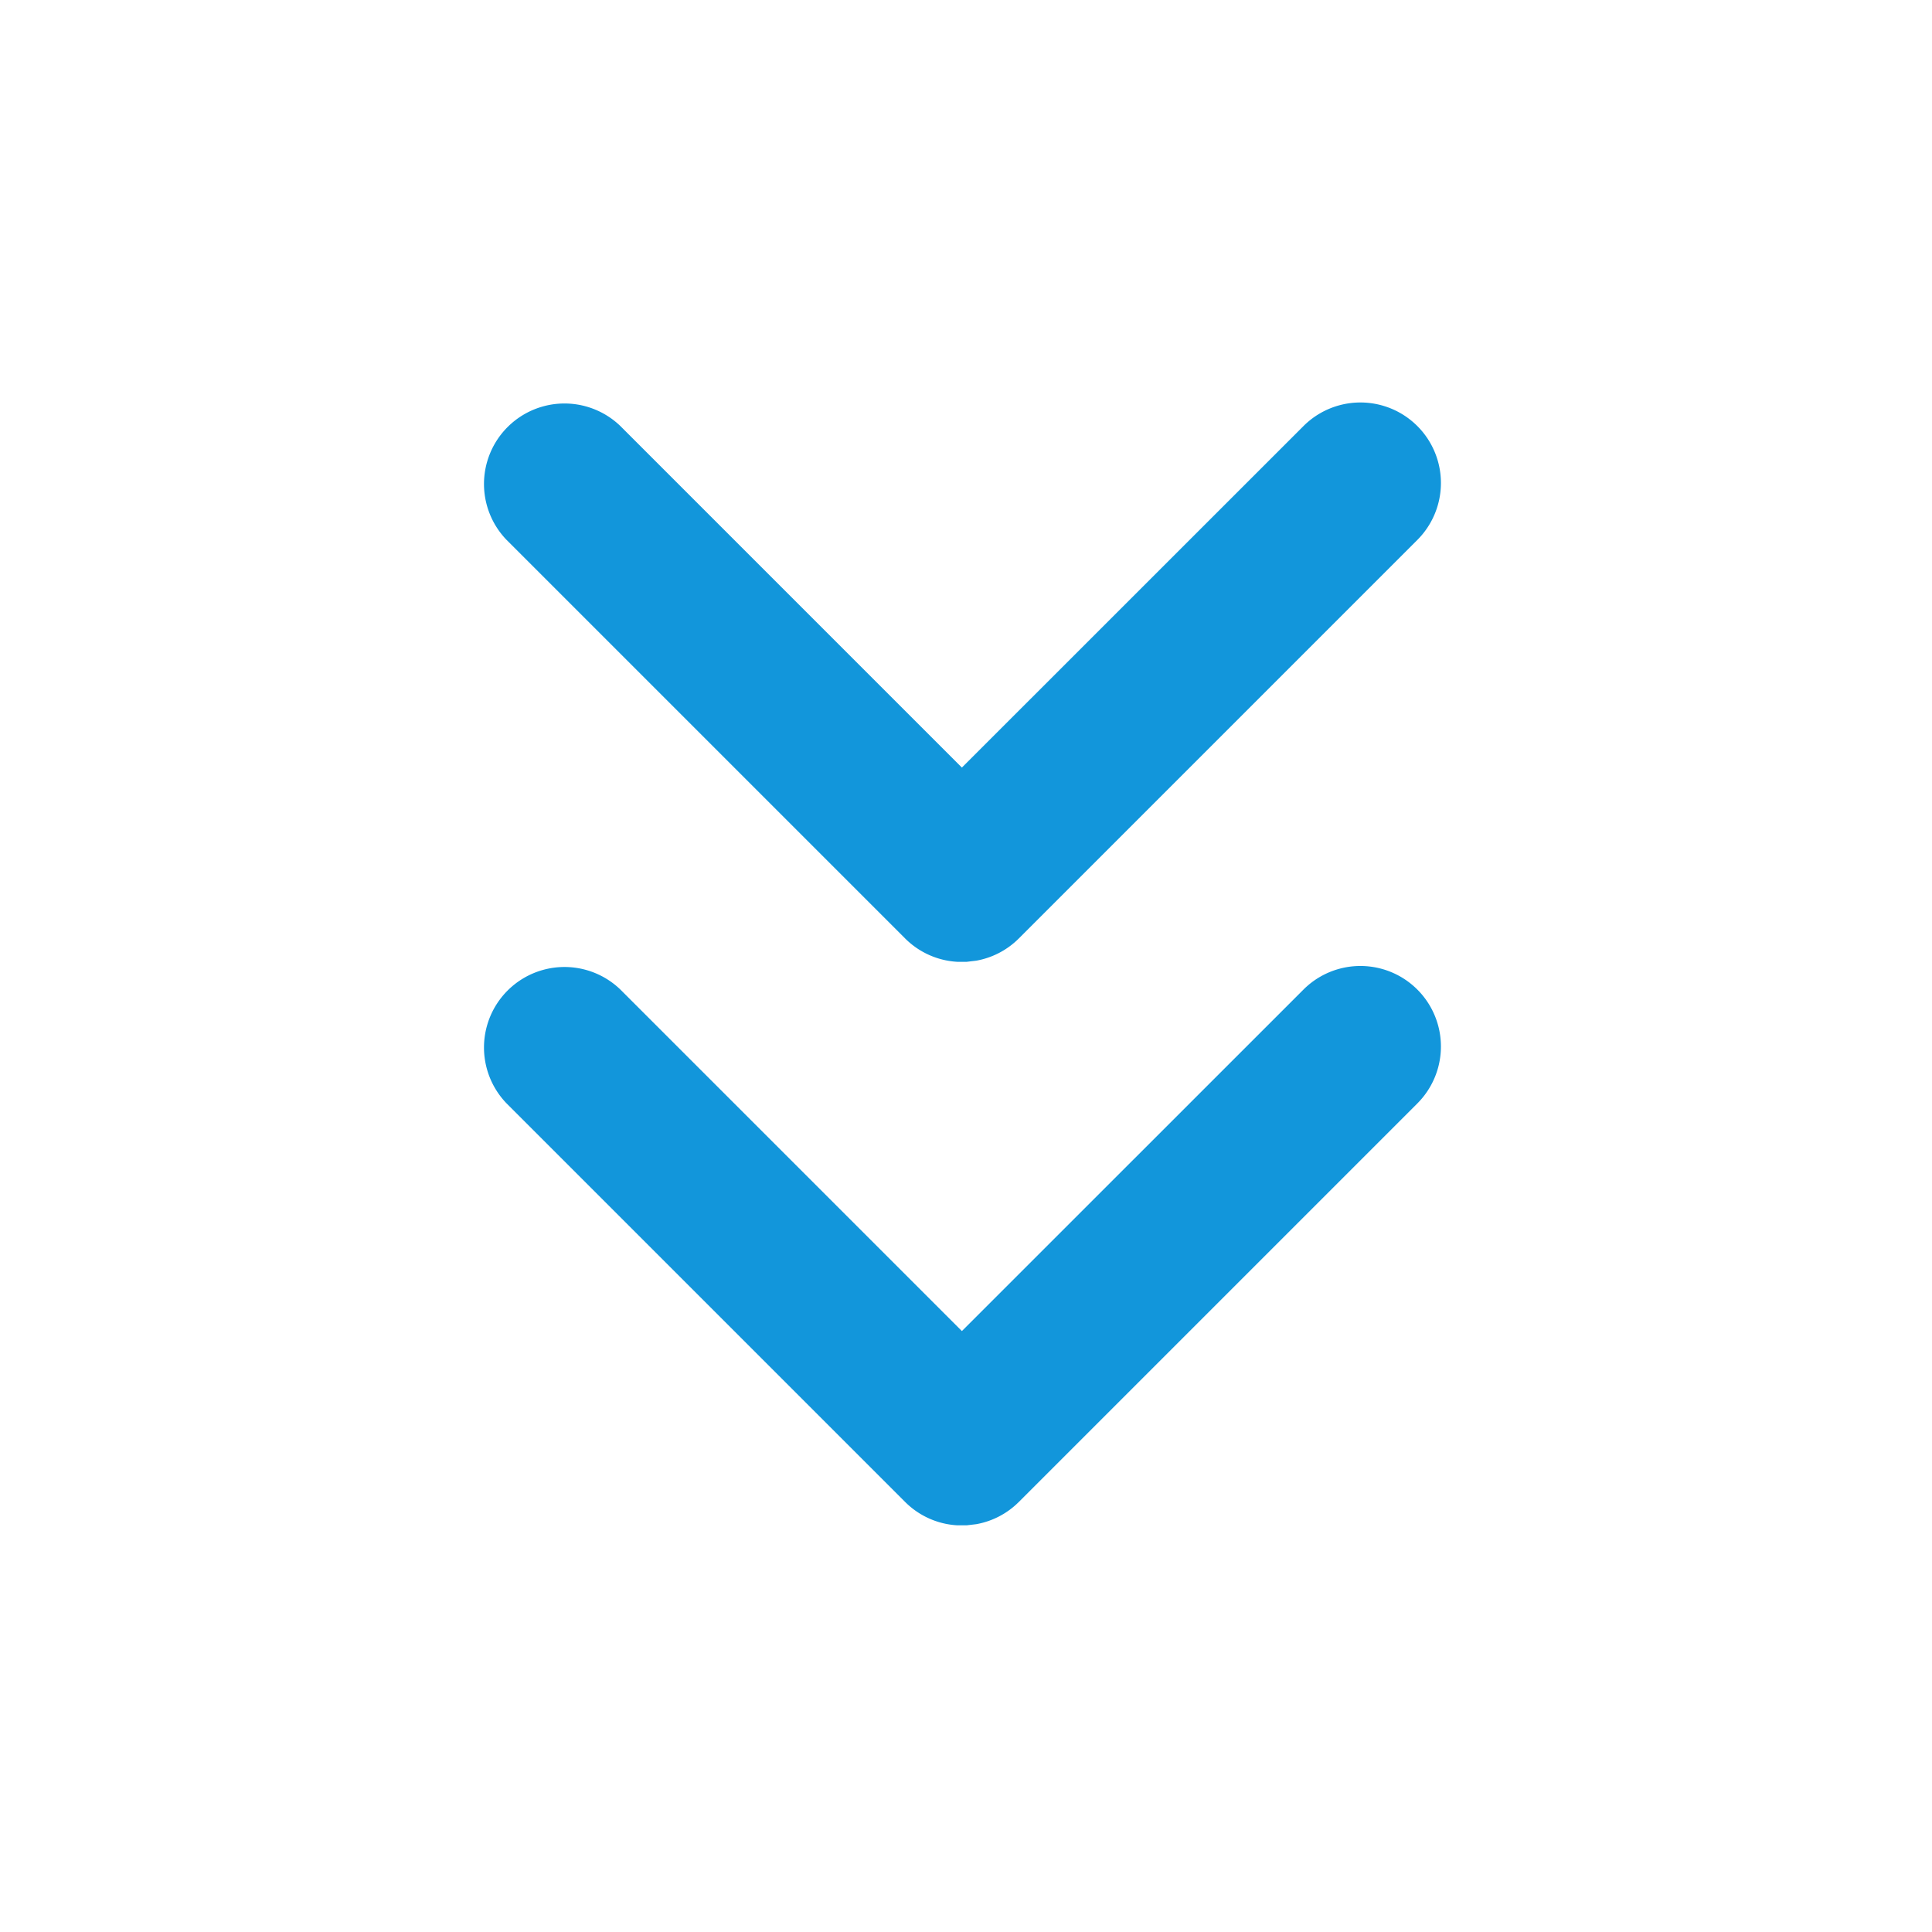 <?xml version="1.0" standalone="no"?><!DOCTYPE svg PUBLIC "-//W3C//DTD SVG 1.1//EN" "http://www.w3.org/Graphics/SVG/1.1/DTD/svg11.dtd"><svg t="1684238735034" class="icon" viewBox="0 0 1024 1024" version="1.1" xmlns="http://www.w3.org/2000/svg" p-id="3696" xmlns:xlink="http://www.w3.org/1999/xlink" width="128" height="128"><path d="M328.832 524.501l180.992 180.992 181.035-180.992a42.667 42.667 0 1 1 60.373 60.331l-211.2 211.2a42.453 42.453 0 0 1-22.613 11.819l-5.035 0.597h-5.035a42.496 42.496 0 0 1-27.648-12.416l-211.2-211.2a42.667 42.667 0 0 1 60.331-60.331z m0-298.667l180.992 180.992 181.035-180.992a42.667 42.667 0 1 1 60.373 60.331l-211.2 211.2a42.453 42.453 0 0 1-22.613 11.819l-5.035 0.597h-5.035a42.496 42.496 0 0 1-27.648-12.416l-211.2-211.2a42.667 42.667 0 0 1 60.331-60.331z" fill="#1296db" p-id="3697"></path></svg>
